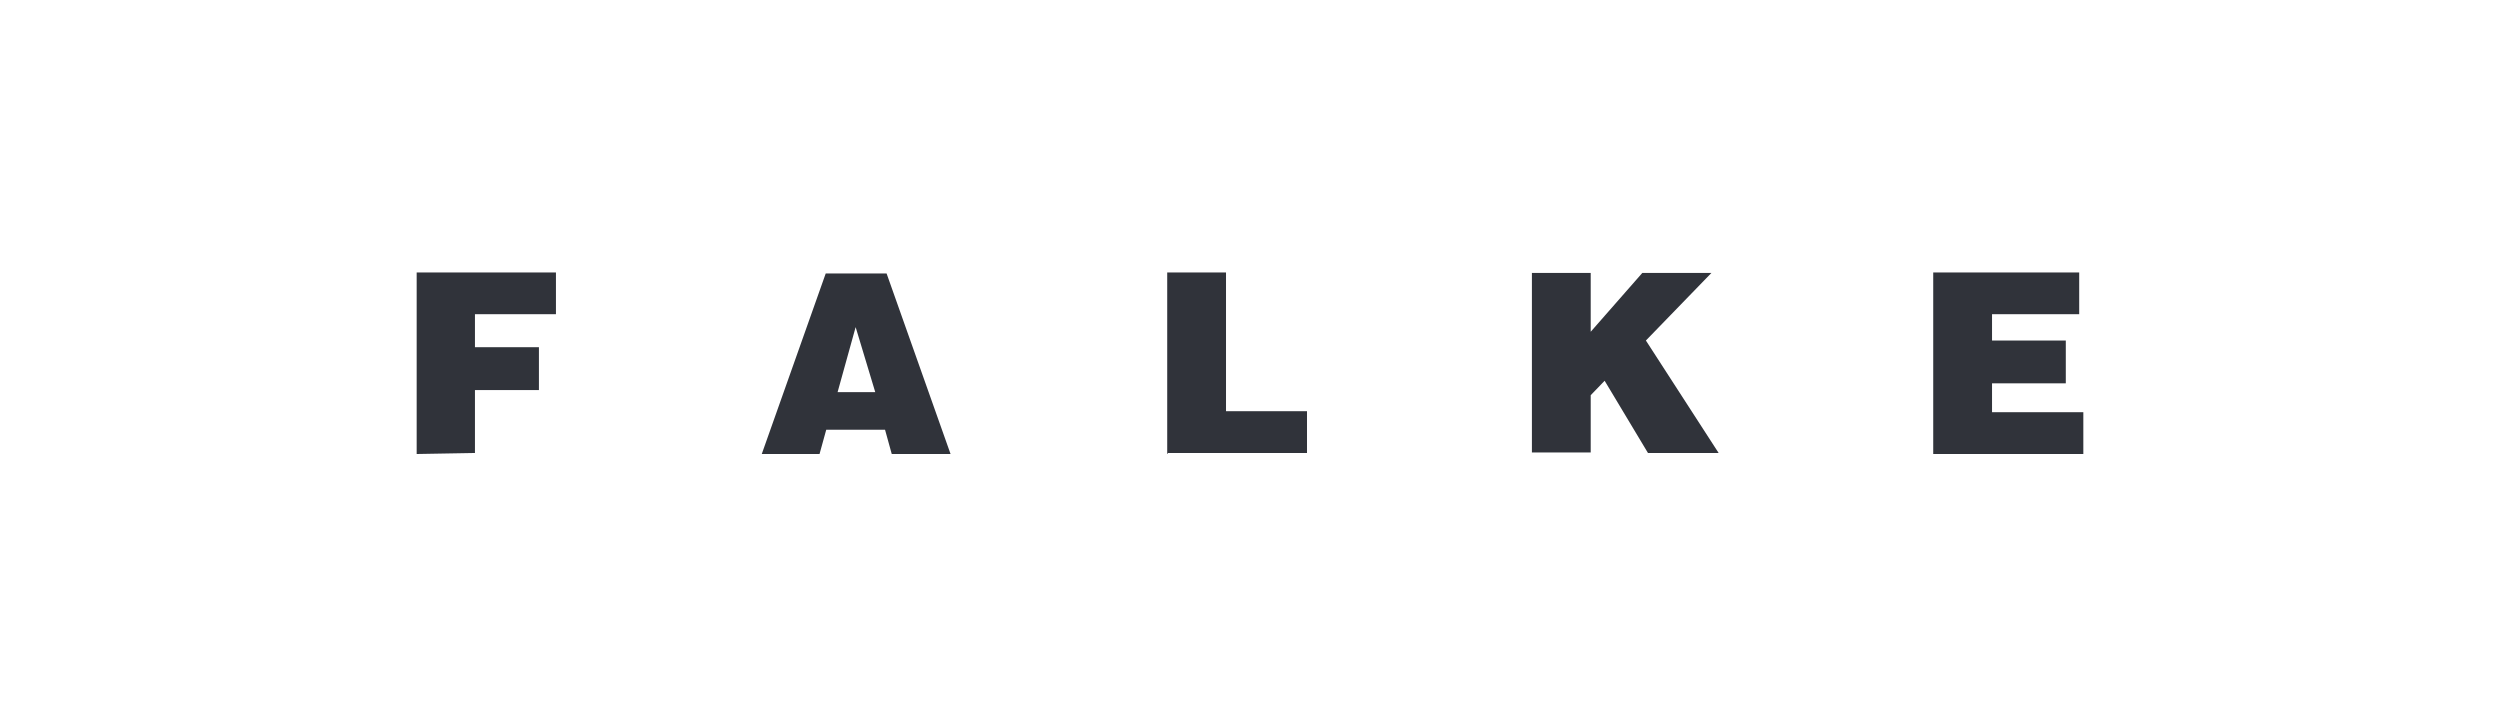 <svg width="156" height="45" viewBox="0 0 156 45" fill="none" xmlns="http://www.w3.org/2000/svg">
<g clip-path="url(#clip0_345_2270)">
<path d="M72.834 28.33V17H76.503V25.659H81.557V28.266H72.866V28.33H72.834ZM120.633 28.33V17H129.742V19.607H124.303V21.249H128.906V23.921H124.303V25.723H130V28.33H120.633ZM95.591 17.032H99.26V20.702L102.479 17.032H106.792L102.704 21.249L107.243 28.266H102.833L100.129 23.759L99.26 24.661V28.234H95.591V17.032ZM26 28.33V17H34.691V19.607H29.637V21.667H33.629V24.339H29.637V28.266L26 28.33ZM51.139 28.33L51.557 26.817H55.227L55.645 28.33H59.315L55.323 17.064H51.525L47.534 28.33H51.139ZM54.615 24.468H52.266L53.392 20.412L54.615 24.468Z" fill="#30333A"/>
</g>
<defs>
<clipPath id="clip0_345_2270">
<rect width="156" height="45" fill="white"/>
</clipPath>
</defs>
</svg>
